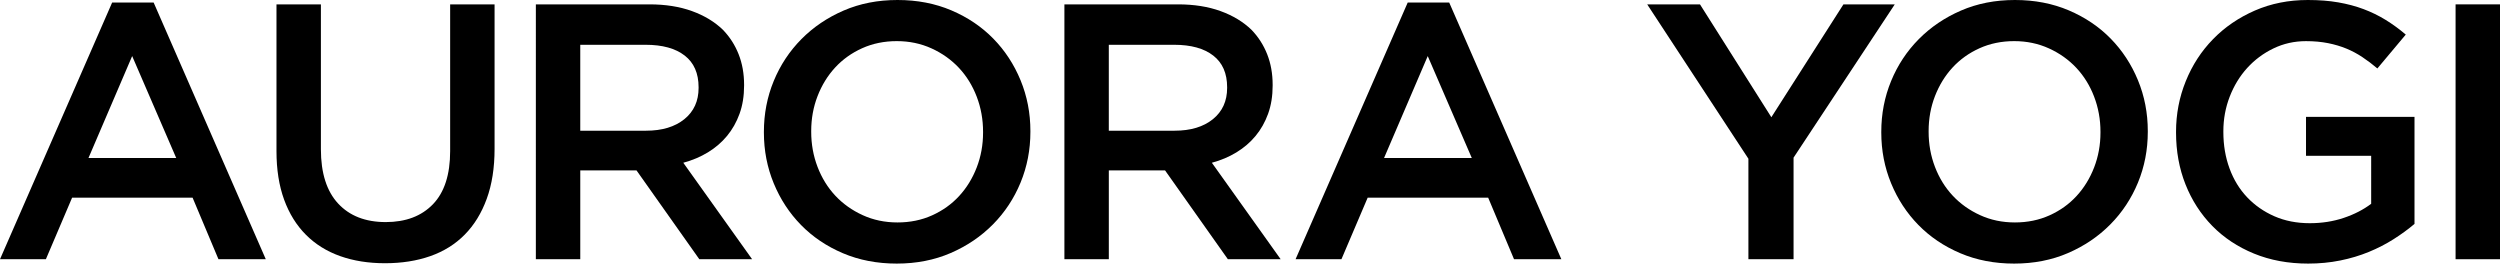 <svg version="1.1" id="Layer_1" xmlns="http://www.w3.org/2000/svg" xmlns:xlink="http://www.w3.org/1999/xlink" x="0px" y="0px"
	 width="358.257px" height="37.773px" viewBox="0 0 358.257 37.773" enable-background="new 0 0 358.257 37.773"
	 xml:space="preserve">
<g>
	<path fill="#000" d="M16.07,0.365h5.948l16.069,36.781h-6.782l-3.705-8.816H10.332l-3.756,8.816H0.001L16.07,0.365z M25.253,22.643L18.94,8.035
		l-6.261,14.607H25.253z"/>
	<path fill="#000" d="M55.168,37.721c-2.366,0-4.505-0.339-6.417-1.018c-1.913-0.678-3.548-1.695-4.904-3.052s-2.4-3.034-3.13-5.034
		s-1.096-4.322-1.096-6.966V0.626h6.365v20.765c0,3.409,0.822,6,2.466,7.773c1.644,1.774,3.917,2.661,6.821,2.661
		c2.868,0,5.125-0.852,6.769-2.556c1.644-1.705,2.466-4.244,2.466-7.618V0.626h6.365v20.712c0,2.714-0.374,5.097-1.122,7.148
		c-0.748,2.053-1.8,3.766-3.156,5.139c-1.356,1.375-3,2.4-4.931,3.078C59.733,37.382,57.568,37.721,55.168,37.721z"/>
	<path fill="#000" d="M76.788,0.626h16.278c2.295,0,4.33,0.321,6.104,0.966c1.774,0.644,3.252,1.539,4.435,2.686
		c0.973,1.01,1.722,2.175,2.243,3.496c0.522,1.322,0.783,2.783,0.783,4.383v0.104c0,1.496-0.218,2.844-0.652,4.044
		c-0.435,1.2-1.035,2.262-1.8,3.183c-0.766,0.922-1.679,1.705-2.739,2.348c-1.061,0.645-2.235,1.14-3.521,1.487l9.861,13.825h-7.565
		l-9.001-12.729h-0.104h-7.955v12.729h-6.365V0.626z M92.573,18.73c2.302,0,4.134-0.55,5.495-1.65
		c1.361-1.101,2.042-2.594,2.042-4.48v-0.104c0-1.991-0.664-3.502-1.989-4.532c-1.326-1.031-3.192-1.546-5.6-1.546h-9.368V18.73
		H92.573z"/>
	<path fill="#000" d="M128.511,37.773c-2.817,0-5.392-0.496-7.721-1.487c-2.331-0.991-4.331-2.339-6-4.044c-1.669-1.703-2.974-3.695-3.913-5.973
		c-0.939-2.278-1.409-4.704-1.409-7.279v-0.104c0-2.574,0.47-5,1.409-7.278s2.261-4.278,3.965-6
		c1.704-1.722,3.721-3.087,6.052-4.096C123.224,0.504,125.798,0,128.615,0s5.391,0.496,7.722,1.486c2.33,0.992,4.331,2.34,6,4.044
		s2.974,3.696,3.913,5.974c0.939,2.278,1.409,4.705,1.409,7.278v0.104c0,2.574-0.47,5-1.409,7.277c-0.939,2.279-2.262,4.279-3.965,6
		c-1.705,1.723-3.722,3.088-6.052,4.096C133.902,37.269,131.328,37.773,128.511,37.773z M128.615,31.877
		c1.801,0,3.455-0.338,4.961-1.017s2.796-1.6,3.87-2.766c1.074-1.165,1.914-2.53,2.52-4.095c0.606-1.566,0.91-3.235,0.91-5.01
		v-0.104c0-1.773-0.303-3.451-0.91-5.035c-0.606-1.582-1.455-2.955-2.546-4.121s-2.398-2.096-3.922-2.791
		c-1.524-0.695-3.187-1.044-4.988-1.044c-1.801,0-3.455,0.339-4.961,1.017c-1.507,0.679-2.797,1.602-3.871,2.766
		c-1.074,1.166-1.914,2.531-2.52,4.096c-0.606,1.565-0.909,3.234-0.909,5.009v0.104c0,1.773,0.302,3.452,0.909,5.034
		c0.606,1.583,1.455,2.957,2.546,4.122c1.091,1.166,2.398,2.096,3.923,2.791C125.151,31.53,126.814,31.877,128.615,31.877z"/>
	<path fill="#000" d="M152.531,0.626h16.278c2.295,0,4.331,0.321,6.104,0.966c1.773,0.644,3.252,1.539,4.436,2.686
		c0.973,1.01,1.721,2.175,2.242,3.496c0.521,1.322,0.783,2.783,0.783,4.383v0.104c0,1.496-0.217,2.844-0.652,4.044
		s-1.035,2.262-1.801,3.183c-0.764,0.922-1.678,1.705-2.738,2.348c-1.061,0.645-2.234,1.14-3.521,1.487l9.861,13.825h-7.566
		l-9.001-12.729h-0.104h-7.955v12.729h-6.365V0.626z M168.316,18.73c2.302,0,4.134-0.55,5.495-1.65
		c1.359-1.101,2.041-2.594,2.041-4.48v-0.104c0-1.991-0.664-3.502-1.99-4.532c-1.324-1.031-3.191-1.546-5.599-1.546h-9.368V18.73
		H168.316z"/>
	<path fill="#000" d="M201.729,0.365h5.947l16.07,36.781h-6.782l-3.704-8.816H195.99l-3.757,8.816h-6.573L201.729,0.365z M210.913,22.643
		l-6.314-14.607l-6.261,14.607H210.913z"/>
	<path fill="#000" d="M250.552,22.747L236.048,0.626h7.564l10.227,16.173l10.33-16.173h7.356l-14.504,21.965v14.556h-6.47V22.747z"/>
	<path fill="#000" d="M288.637,37.773c-2.817,0-5.392-0.496-7.722-1.487s-4.33-2.339-6-4.044c-1.669-1.703-2.974-3.695-3.912-5.973
		c-0.939-2.278-1.409-4.704-1.409-7.279v-0.104c0-2.574,0.47-5,1.409-7.278c0.938-2.278,2.26-4.278,3.965-6
		c1.704-1.722,3.722-3.087,6.052-4.096S285.924,0,288.742,0s5.391,0.496,7.722,1.486c2.33,0.992,4.33,2.34,6,4.044
		s2.974,3.696,3.913,5.974c0.938,2.278,1.408,4.705,1.408,7.278v0.104c0,2.574-0.47,5-1.408,7.277c-0.939,2.279-2.262,4.279-3.966,6
		c-1.704,1.723-3.722,3.088-6.052,4.096C294.029,37.269,291.455,37.773,288.637,37.773z M288.742,31.877
		c1.801,0,3.455-0.338,4.961-1.017c1.507-0.679,2.797-1.6,3.87-2.766c1.074-1.165,1.913-2.53,2.52-4.095
		c0.606-1.566,0.91-3.235,0.91-5.01v-0.104c0-1.773-0.304-3.451-0.91-5.035c-0.606-1.582-1.455-2.955-2.546-4.121
		s-2.397-2.096-3.922-2.791s-3.187-1.044-4.987-1.044c-1.802,0-3.454,0.339-4.961,1.017c-1.507,0.679-2.797,1.602-3.871,2.766
		c-1.073,1.166-1.913,2.531-2.52,4.096c-0.606,1.565-0.909,3.234-0.909,5.009v0.104c0,1.773,0.303,3.452,0.909,5.034
		c0.606,1.583,1.455,2.957,2.546,4.122c1.091,1.166,2.398,2.096,3.923,2.791C285.278,31.53,286.94,31.877,288.742,31.877z"/>
	<path fill="#000" d="M330.771,37.773c-2.852,0-5.443-0.479-7.773-1.436c-2.331-0.956-4.322-2.277-5.974-3.965
		c-1.652-1.687-2.931-3.669-3.835-5.947c-0.904-2.277-1.356-4.756-1.356-7.436v-0.104c0-2.539,0.464-4.957,1.394-7.252
		c0.928-2.296,2.232-4.305,3.913-6.026c1.679-1.722,3.676-3.087,5.989-4.096C325.441,0.504,327.971,0,330.719,0
		c1.6,0,3.052,0.113,4.356,0.339c1.305,0.227,2.513,0.548,3.626,0.966c1.112,0.417,2.165,0.931,3.156,1.539s1.957,1.313,2.896,2.112
		l-4.069,4.853c-0.696-0.592-1.408-1.13-2.139-1.617s-1.496-0.896-2.296-1.227c-0.801-0.33-1.679-0.591-2.635-0.783
		c-0.957-0.189-2.009-0.286-3.156-0.286c-1.67,0-3.227,0.349-4.67,1.046s-2.695,1.629-3.756,2.797
		c-1.062,1.168-1.896,2.535-2.505,4.104s-0.913,3.224-0.913,4.967v0.104c0,1.883,0.295,3.625,0.885,5.229s1.432,2.98,2.524,4.129
		c1.093,1.15,2.394,2.058,3.903,2.719c1.509,0.662,3.201,0.994,5.075,0.994c1.734,0,3.355-0.254,4.865-0.762
		c1.51-0.506,2.819-1.18,3.93-2.019V22.33h-9.339v-5.582h15.548v15.338c-0.905,0.766-1.904,1.496-3,2.191
		c-1.096,0.696-2.279,1.305-3.548,1.826c-1.271,0.521-2.635,0.932-4.096,1.227S332.371,37.773,330.771,37.773z"/>
	<path fill="#000" d="M351.891,0.626h6.365v36.521h-6.365V0.626z"/>
</g>
</svg>

